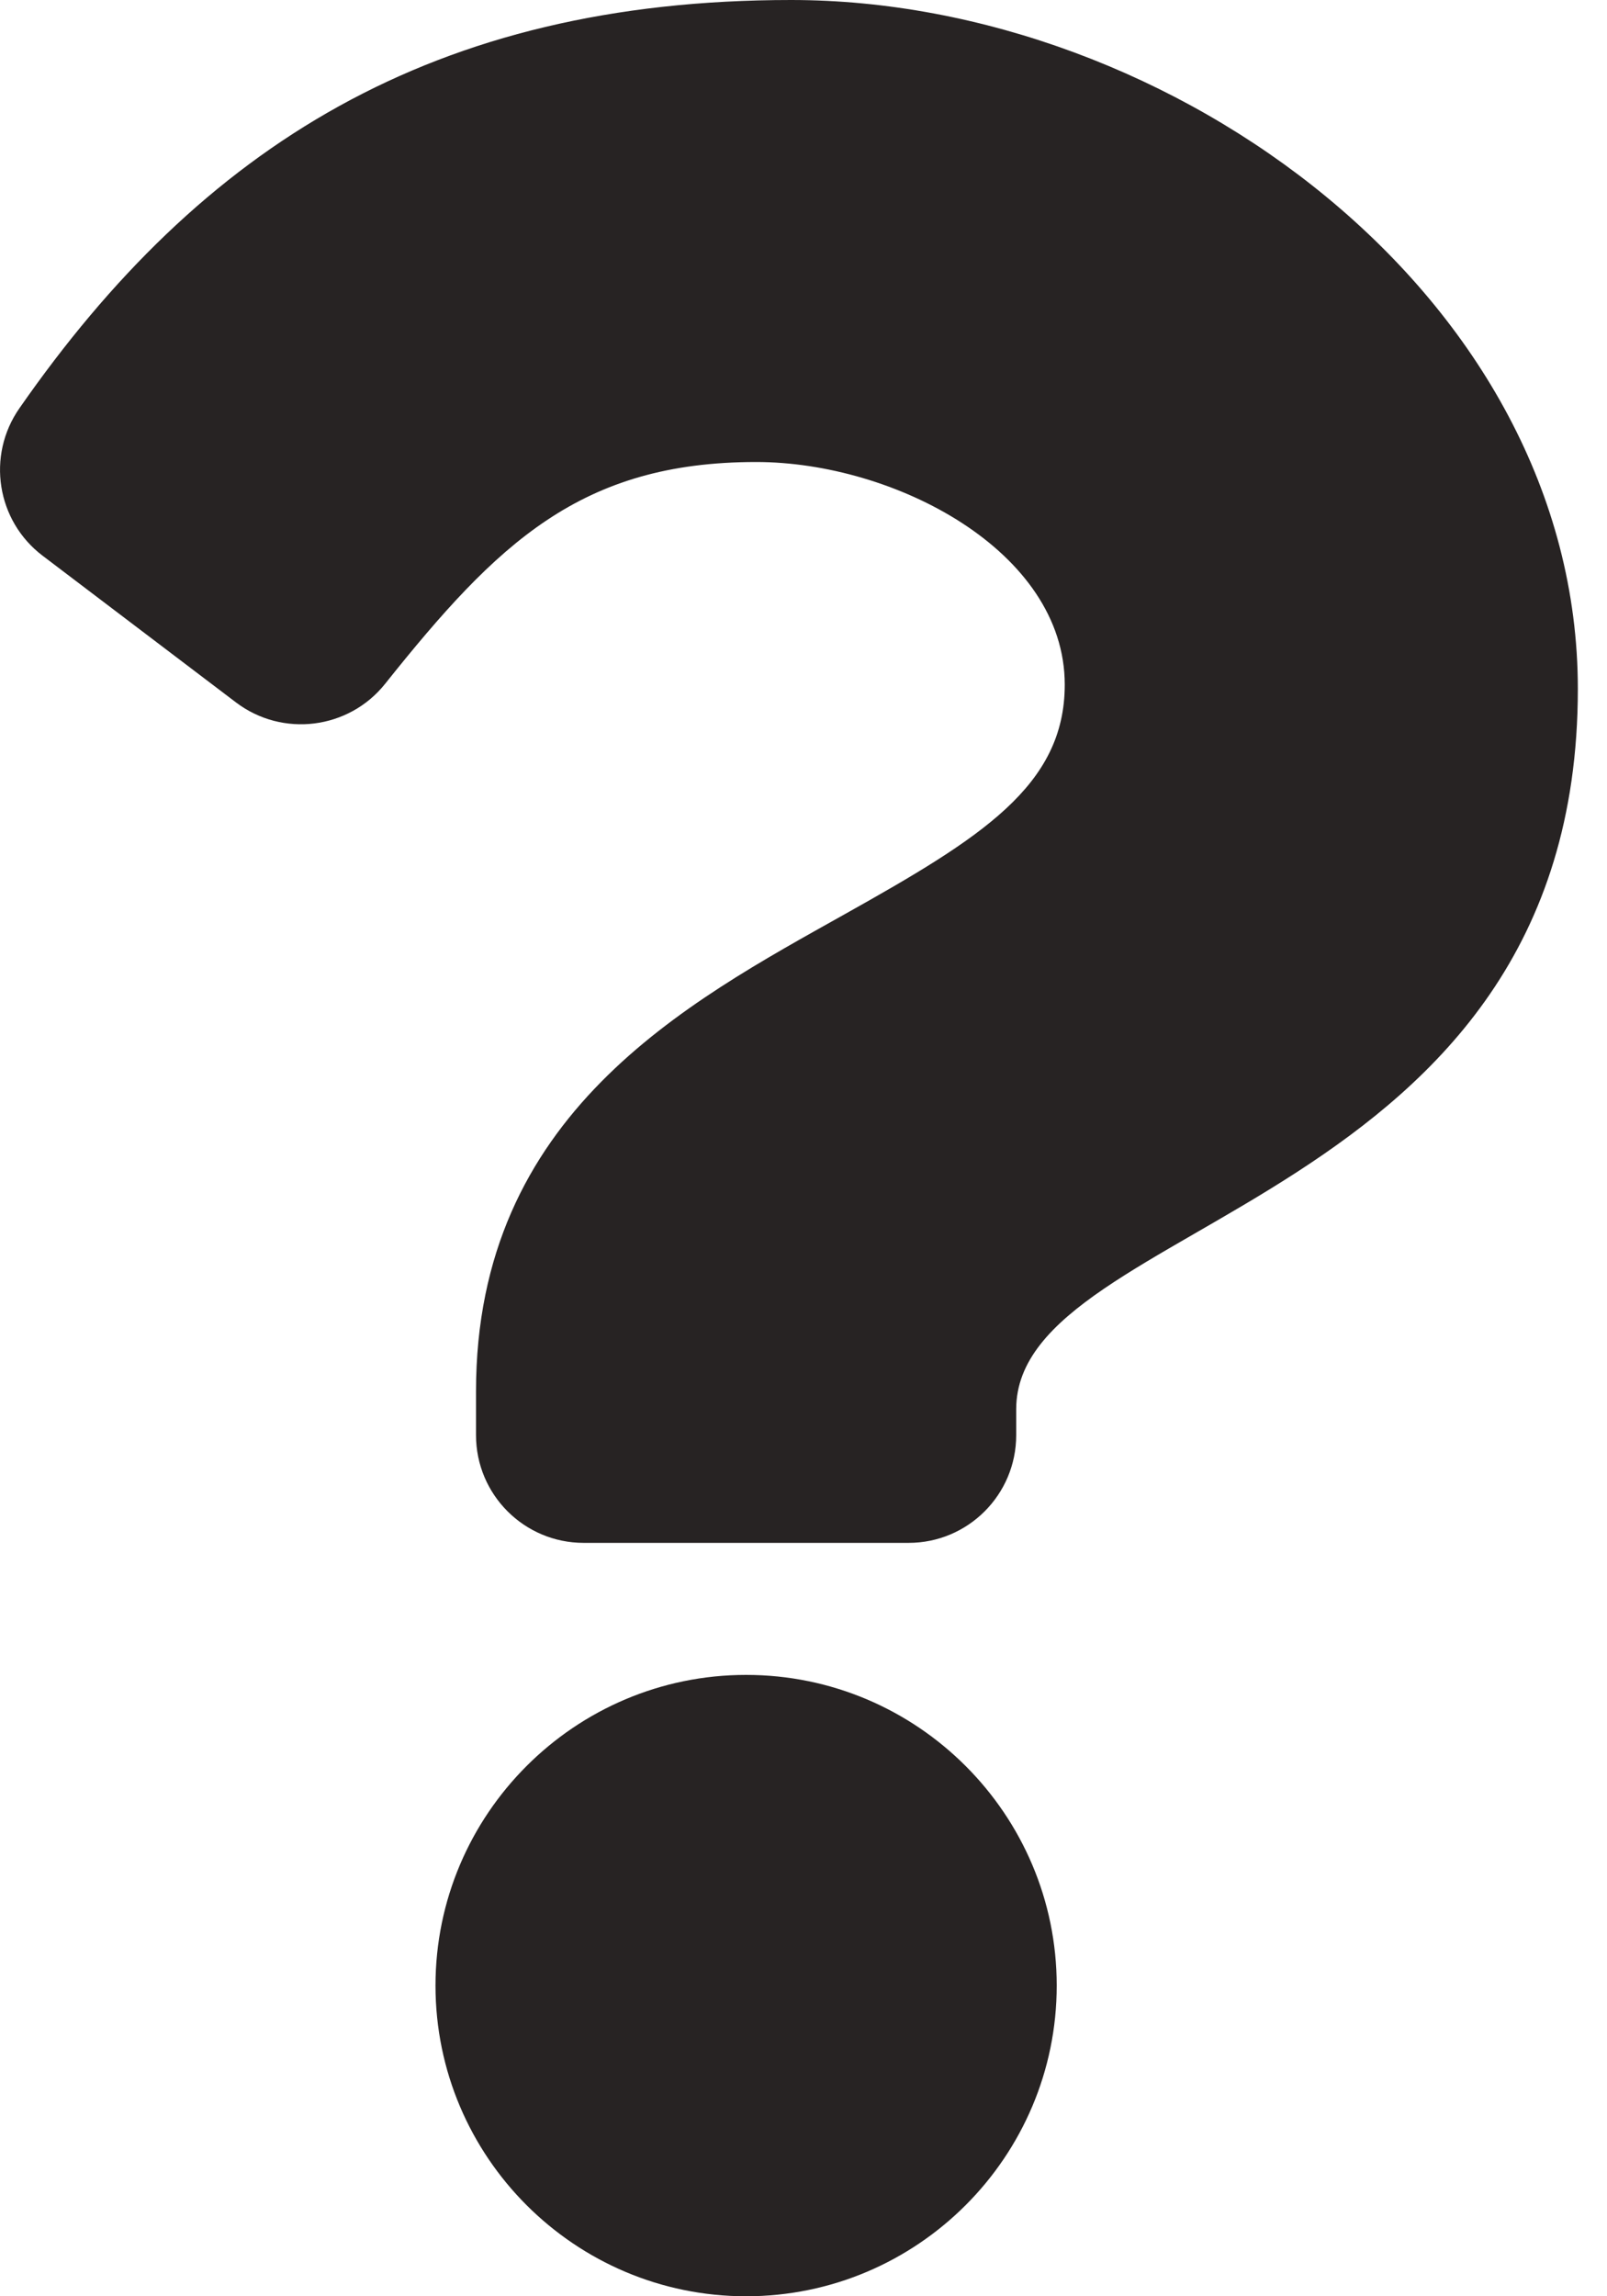 <?xml version="1.0" encoding="UTF-8"?> <svg xmlns="http://www.w3.org/2000/svg" width="14" height="20" viewBox="0 0 14 20" fill="none"><path d="M6.892 0C3.774 0 1.754 1.277 0.169 3.556C-0.119 3.969 -0.03 4.536 0.371 4.84L2.056 6.118C2.461 6.425 3.038 6.353 3.355 5.956C4.333 4.73 5.059 4.024 6.588 4.024C7.789 4.024 9.276 4.797 9.276 5.963C9.276 6.844 8.549 7.296 7.362 7.961C5.978 8.737 4.147 9.702 4.147 12.118V12.5C4.147 13.018 4.567 13.438 5.085 13.438H7.916C8.433 13.438 8.853 13.018 8.853 12.5V12.274C8.853 10.6 13.746 10.53 13.746 6C13.746 2.588 10.207 0 6.892 0ZM6.5 14.588C5.008 14.588 3.794 15.802 3.794 17.294C3.794 18.786 5.008 20 6.5 20C7.992 20 9.206 18.786 9.206 17.294C9.206 15.802 7.992 14.588 6.5 14.588Z" fill="#272323"></path></svg> 